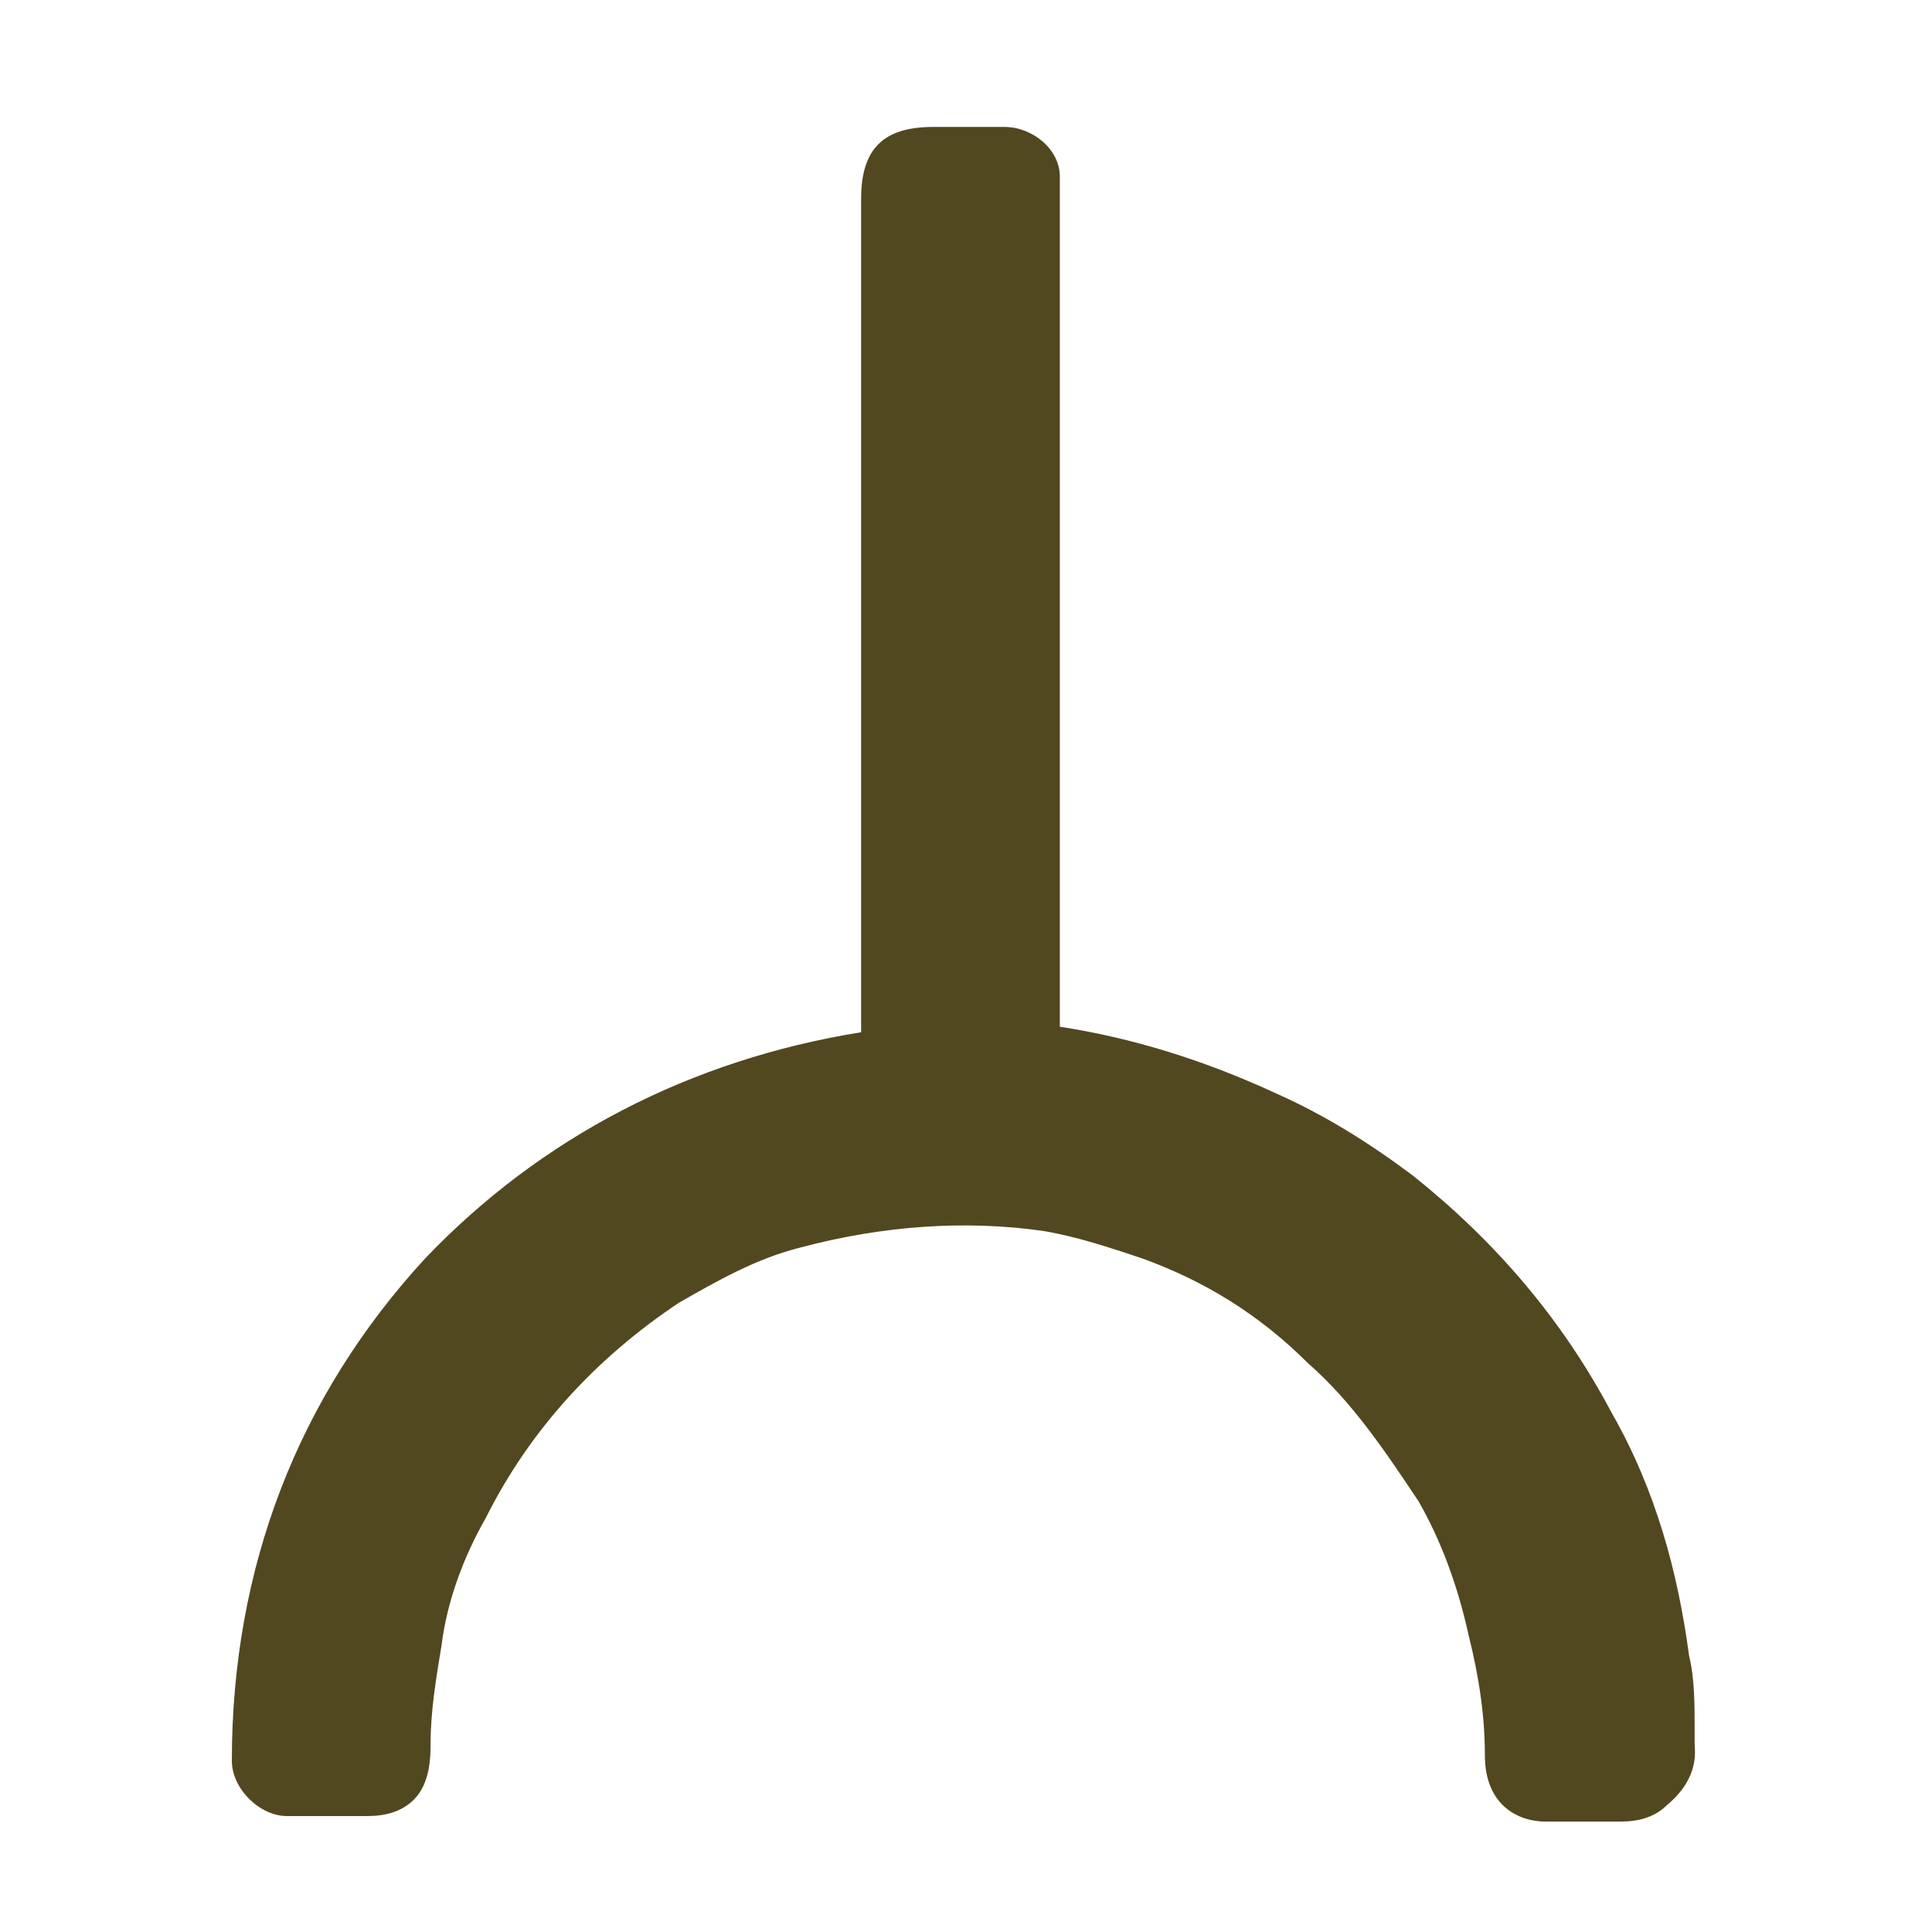 <?xml version="1.0" encoding="UTF-8"?>
<svg id="Capa_1" xmlns="http://www.w3.org/2000/svg" version="1.1" viewBox="0 0 35 35">
  <!-- Generator: Adobe Illustrator 29.7.1, SVG Export Plug-In . SVG Version: 2.1.1 Build 8)  -->
  <defs>
    <style>
      .st0 {
        fill: #514820;
      }
    </style>
  </defs>
  <path class="st0" d="M30.7,31.6v-.3c0-.4,0-.9-.1-1.3-.2-1.5-.6-3-1.4-4.4-.9-1.7-2.1-3.1-3.6-4.3-.8-.6-1.6-1.1-2.5-1.5-1.3-.6-2.6-1-3.9-1.2V3.2c0-.5-.5-.9-1-.9h-1.3c-.9,0-1.3.4-1.3,1.3v15.1c-3.1.5-5.8,1.9-7.9,4.1-2.3,2.5-3.5,5.6-3.5,9.1,0,.5.5,1,1,1h1.4c.2,0,.6,0,.9-.3s.3-.8.3-1c0-.6.1-1.2.2-1.8.1-.8.4-1.6.8-2.3.8-1.6,2-2.9,3.5-3.9.7-.4,1.4-.8,2.2-1,1.5-.4,3-.5,4.4-.3.6.1,1.2.3,1.8.5,1.1.4,2.1,1,3,1.9.8.7,1.4,1.6,2,2.5.4.7.7,1.5.9,2.4.2.8.3,1.5.3,2.2,0,.9.6,1.2,1.1,1.2h1.3c.2,0,.6,0,.9-.3.6-.5.5-1,.5-1.1ZM16.7,19.2h0Z"/>
</svg>